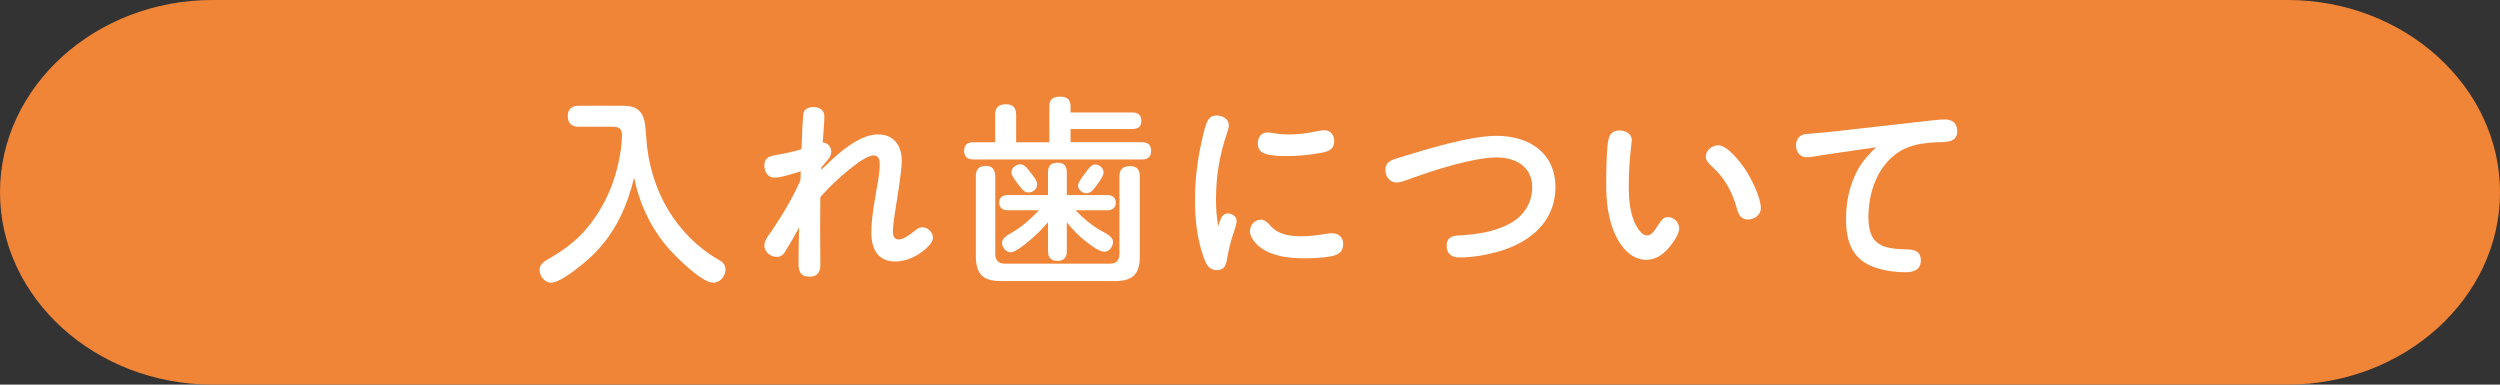 <svg xmlns="http://www.w3.org/2000/svg" id="_&#x30EC;&#x30A4;&#x30E4;&#x30FC;_2" width="650" height="100" viewBox="0 0 650 100"><rect x="0" y="0" width="650" height="100" fill="#333333" stroke="none"/><g id="base"><path d="M650,50c0,27.5-24.86,50-55.24,50H55.24C24.86,100,0,77.5,0,50S24.86,0,55.24,0h539.52c30.38,0,55.24,22.5,55.24,50Z" style="fill:#f08437; stroke-width:0px;"></path><path d="M154.7,65.75c-1.98,2.03-8.63,7.75-11.39,7.75-1.72,0-3.02-1.72-3.02-3.33,0-1.4,1.04-2.08,2.08-2.7,3.54-2.03,6.86-4.32,9.57-7.38,2.86-3.22,5.2-7.07,6.86-11.18,1.51-3.69,2.91-9.62,2.91-13.62,0-2.08-.88-2.34-2.7-2.34h-8.53c-1.87,0-2.86-.88-2.86-2.81,0-1.82,1.14-2.65,2.86-2.65h10.71c1.77,0,3.85,0,5.15,1.46,1.25,1.35,1.46,3.22,1.71,7.12.42,6.45,2.34,12.9,5.62,18.41,3.17,5.3,7.75,9.98,13.1,13,1.04.57,1.87,1.3,1.87,2.55,0,1.77-1.4,3.48-3.22,3.48-3.07,0-10.4-7.38-12.38-9.83-4.11-5.04-6.92-11.08-8.16-17.52-1.82,7.49-4.78,14.04-10.19,19.6Z" style="fill:#fff; stroke-width:0px;"></path><path d="M228.38,34.96c4.11,0,6.08,3.02,6.08,6.86,0,2.81-1.25,10.04-1.82,13.78-.21,1.51-.47,3.02-.47,4.58,0,.99.21,2.08,1.56,2.08,1.04,0,2.7-1.09,4.16-2.29.62-.52,1.09-.88,1.92-.88,1.46,0,2.76,1.3,2.76,2.76,0,1.25-1.72,2.81-2.86,3.64-1.98,1.46-4.42,2.5-6.92,2.5-4.58,0-6.24-3.33-6.24-7.44,0-4.37,1.09-9.57,1.82-13.94.21-1.3.36-2.6.36-3.9,0-1.09-.21-2.29-1.56-2.29-1.61,0-4.37,2.03-6.29,3.59-2.76,2.24-5.3,4.58-7.59,7.23,0,2.65-.05,5.3-.05,8.01,0,3.22.05,6.4.05,9.62,0,1.92-.78,3.07-2.81,3.07-2.44,0-2.86-1.46-2.86-3.54,0-3.12.05-6.19.16-9.26-1.14,1.98-2.44,4.42-3.74,6.45-.47.73-1.14,1.2-2.03,1.2-1.66,0-3.28-1.25-3.28-2.96,0-.94.47-1.72.99-2.5,3.07-4.32,6.29-9.62,8.42-14.51,0-.78.05-1.56.05-2.29-1.87.57-4.99,1.66-6.86,1.66-1.72,0-2.6-1.61-2.6-3.17,0-2.13,1.51-2.44,3.22-2.76,2.18-.36,4.37-.83,6.45-1.46.1-1.82.21-8.11.57-9.57.26-1.04,1.56-1.4,2.55-1.4,1.56,0,2.81.78,2.81,2.44,0,2.18-.31,4.63-.42,6.81,1.3,0,2.24,1.14,2.24,2.44,0,.62-.37,1.35-.88,1.98-.68.83-1.25,1.46-1.72,2.03v.62c3.64-3.59,9.41-9.21,14.82-9.21Z" style="fill:#fff; stroke-width:0px;"></path><path d="M294.37,29.24c1.46,0,2.39.62,2.39,2.18s-.94,2.13-2.39,2.13h-16.02v3.43h18.56c1.51,0,2.39.68,2.39,2.24s-.88,2.24-2.39,2.24h-43.84c-1.51,0-2.39-.68-2.39-2.29s.94-2.18,2.39-2.18h5.67v-7.18c0-1.98.99-2.7,2.86-2.7s2.6.99,2.6,2.7v7.18h8.63v-9.36c0-1.87,1.04-2.5,2.76-2.5s2.76.62,2.76,2.5v1.61h16.02ZM258.75,66.01c0,1.66.88,2.55,2.55,2.55h27.25c1.66,0,2.5-.83,2.5-2.55v-20.12c0-1.87.94-2.7,2.76-2.7s2.55.99,2.55,2.7v20.64c0,4.73-1.82,6.55-6.5,6.55h-29.64c-4.68,0-6.5-1.82-6.5-6.55v-20.7c0-1.77.78-2.7,2.6-2.7s2.39,1.09,2.45,2.7v20.18ZM286,59.82c1.14.68,3.38,1.56,3.38,3.07,0,1.2-.94,2.55-2.18,2.55-1.51,0-3.74-1.77-4.89-2.7-1.87-1.4-3.48-3.12-4.94-4.94v7.54c0,1.61-.78,2.5-2.44,2.5s-2.44-.88-2.44-2.5v-7.59c-1.46,1.72-3.02,3.33-4.79,4.78-1.35,1.14-3.74,3.07-4.89,3.07-1.25,0-2.29-1.25-2.29-2.5,0-1.35,1.98-2.24,3.22-3.02,2.39-1.46,4.47-3.43,6.4-5.41h-8.22c-1.3,0-2.13-.73-2.13-2.03s.94-1.92,2.13-1.92h10.56v-5.93c0-1.66.78-2.5,2.5-2.5s2.39.94,2.39,2.5v5.93h10.61c1.3,0,2.13.68,2.13,2.03,0,1.25-.94,1.92-2.13,1.92h-8.32c1.82,1.98,3.95,3.74,6.34,5.15ZM267.96,44.9c.78.94,1.72,2.13,1.72,3.02,0,1.2-1.09,2.13-2.24,2.13-.88,0-1.4-.47-1.92-1.14-.99-1.2-2.55-3.17-2.55-4.06,0-1.2,1.2-2.13,2.29-2.13,1.25,0,2.03,1.35,2.7,2.18ZM286.94,44.84c0,.99-1.61,3.12-2.34,4.06-.52.68-1.2,1.35-2.13,1.35-1.09,0-2.19-.94-2.19-2.03,0-.73.99-2.08,2.55-4.11.62-.78,1.14-1.35,1.92-1.35,1.09,0,2.18.94,2.18,2.08Z" style="fill:#fff; stroke-width:0px;"></path><path d="M319.18,55.51c1.2,0,2.34.73,2.34,1.98,0,.57-.42,2.03-.73,2.91-.83,2.34-1.35,4.52-1.77,7.07-.26,1.56-.78,2.76-2.6,2.76-2.18,0-2.86-1.61-3.48-3.38-1.77-4.89-2.24-9.98-2.24-14.98,0-5.88.83-11.8,2.29-17.47.73-2.86,1.2-4.37,3.38-4.37,1.46,0,3.12.88,3.12,2.5,0,.68-.21,1.3-.42,1.92-1.97,5.72-2.91,11.39-2.91,17.32,0,2.81.16,4.42.57,7.07.42-1.25.78-3.33,2.45-3.33ZM327.81,57.12c1.04,0,1.72.68,2.34,1.4,2.13,2.5,5.15,2.91,8.27,2.91,1.87,0,3.69-.21,5.56-.52.78-.1,1.56-.26,2.39-.26,1.66,0,2.86,1.04,2.86,2.76,0,2.24-1.35,2.91-3.43,3.28-2.19.36-4.37.47-6.61.47-4.06,0-8.58-.47-11.86-3.12-1.14-.94-2.34-2.5-2.34-3.9,0-1.61,1.2-3.02,2.81-3.02ZM329.47,34.44c.73,0,1.46.16,2.19.26,1.2.21,2.39.26,3.59.26,2.34,0,4.63-.31,6.86-.78.73-.16,1.51-.31,2.29-.31,1.56,0,2.5,1.3,2.5,2.81,0,2.34-1.82,2.81-3.74,3.12-3.02.52-5.67.78-8.53.78-1.71,0-4.26-.05-5.88-.68-1.25-.47-1.72-1.4-1.72-2.65,0-1.51.88-2.81,2.44-2.81Z" style="fill:#fff; stroke-width:0px;"></path><path d="M379.18,61.23c4.53-.26,9.31-.88,13.31-3.07,3.74-2.03,5.88-5.41,5.88-9.52,0-5.36-4.37-7.7-9.21-7.7-6.29,0-16.64,3.43-22.72,5.62-1.04.36-2.18.88-3.38.88-1.77,0-2.86-1.61-2.86-3.28,0-2.03,1.46-2.55,3.54-3.17,7.02-2.13,18.25-5.67,25.43-5.67,8.32,0,15.24,4.37,15.24,13.36s-6.71,14.51-15.08,16.8c-3.17.88-6.6,1.46-9.93,1.46-1.92,0-3.28-.94-3.28-3.02s1.3-2.6,3.07-2.7Z" style="fill:#fff; stroke-width:0px;"></path><path d="M420.06,61.23c-1.98-4.16-2.45-8.84-2.45-13.42,0-2.81.05-9.05.62-11.65.31-1.46,1.3-2.24,2.81-2.24s3.22.78,3.22,2.5c0,.36-.05.68-.1,1.04-.42,3.54-.68,7.12-.68,10.66s.21,7.54,2.03,10.71c.52.94,1.51,2.39,2.76,2.39,1.09,0,1.93-1.25,2.81-2.65.94-1.46,1.51-2.13,2.6-2.13,1.61,0,2.91,1.46,2.91,2.96,0,1.3-1.25,3.28-2.23,4.47-1.61,2.03-3.59,3.69-6.35,3.69-3.79,0-6.45-3.22-7.96-6.34ZM454.43,57.07c-1.77,0-2.45-1.35-2.86-2.86-1.04-4-3.07-7.8-6.13-10.61-1.51-1.35-1.92-1.98-1.92-2.91,0-1.66,1.66-2.91,3.22-2.91,2.39,0,5.62,4.21,6.87,6.03,1.61,2.34,4.21,7.49,4.21,10.3,0,1.82-1.66,2.96-3.38,2.96Z" style="fill:#fff; stroke-width:0px;"></path><path d="M474.97,40.16c-1.87.26-4,.73-5.2.73-1.82,0-2.81-1.4-2.81-3.12,0-1.61.99-2.76,2.55-2.91,1.82-.21,3.43-.26,5.41-.47l25.38-2.86c2.08-.26,4.11-.47,5.41-.47,1.98,0,3.17,1.04,3.17,3.07,0,3.12-3.22,2.76-5.41,2.86-4.05.21-7.8.78-11.02,3.43-4.68,3.8-6.66,10.09-6.66,16.02,0,7.44,3.74,8.27,10.35,8.42,1.82.05,3.28.68,3.28,2.76,0,2.44-1.77,3.17-3.95,3.17-2.6,0-5.3-.36-7.8-1.2-6.08-1.98-7.7-6.71-7.7-12.58,0-4.52.88-8.94,3.12-13,1.2-2.18,2.91-3.95,4.68-5.72l-12.79,1.87Z" style="fill:#fff; stroke-width:0px;"></path></g></svg>